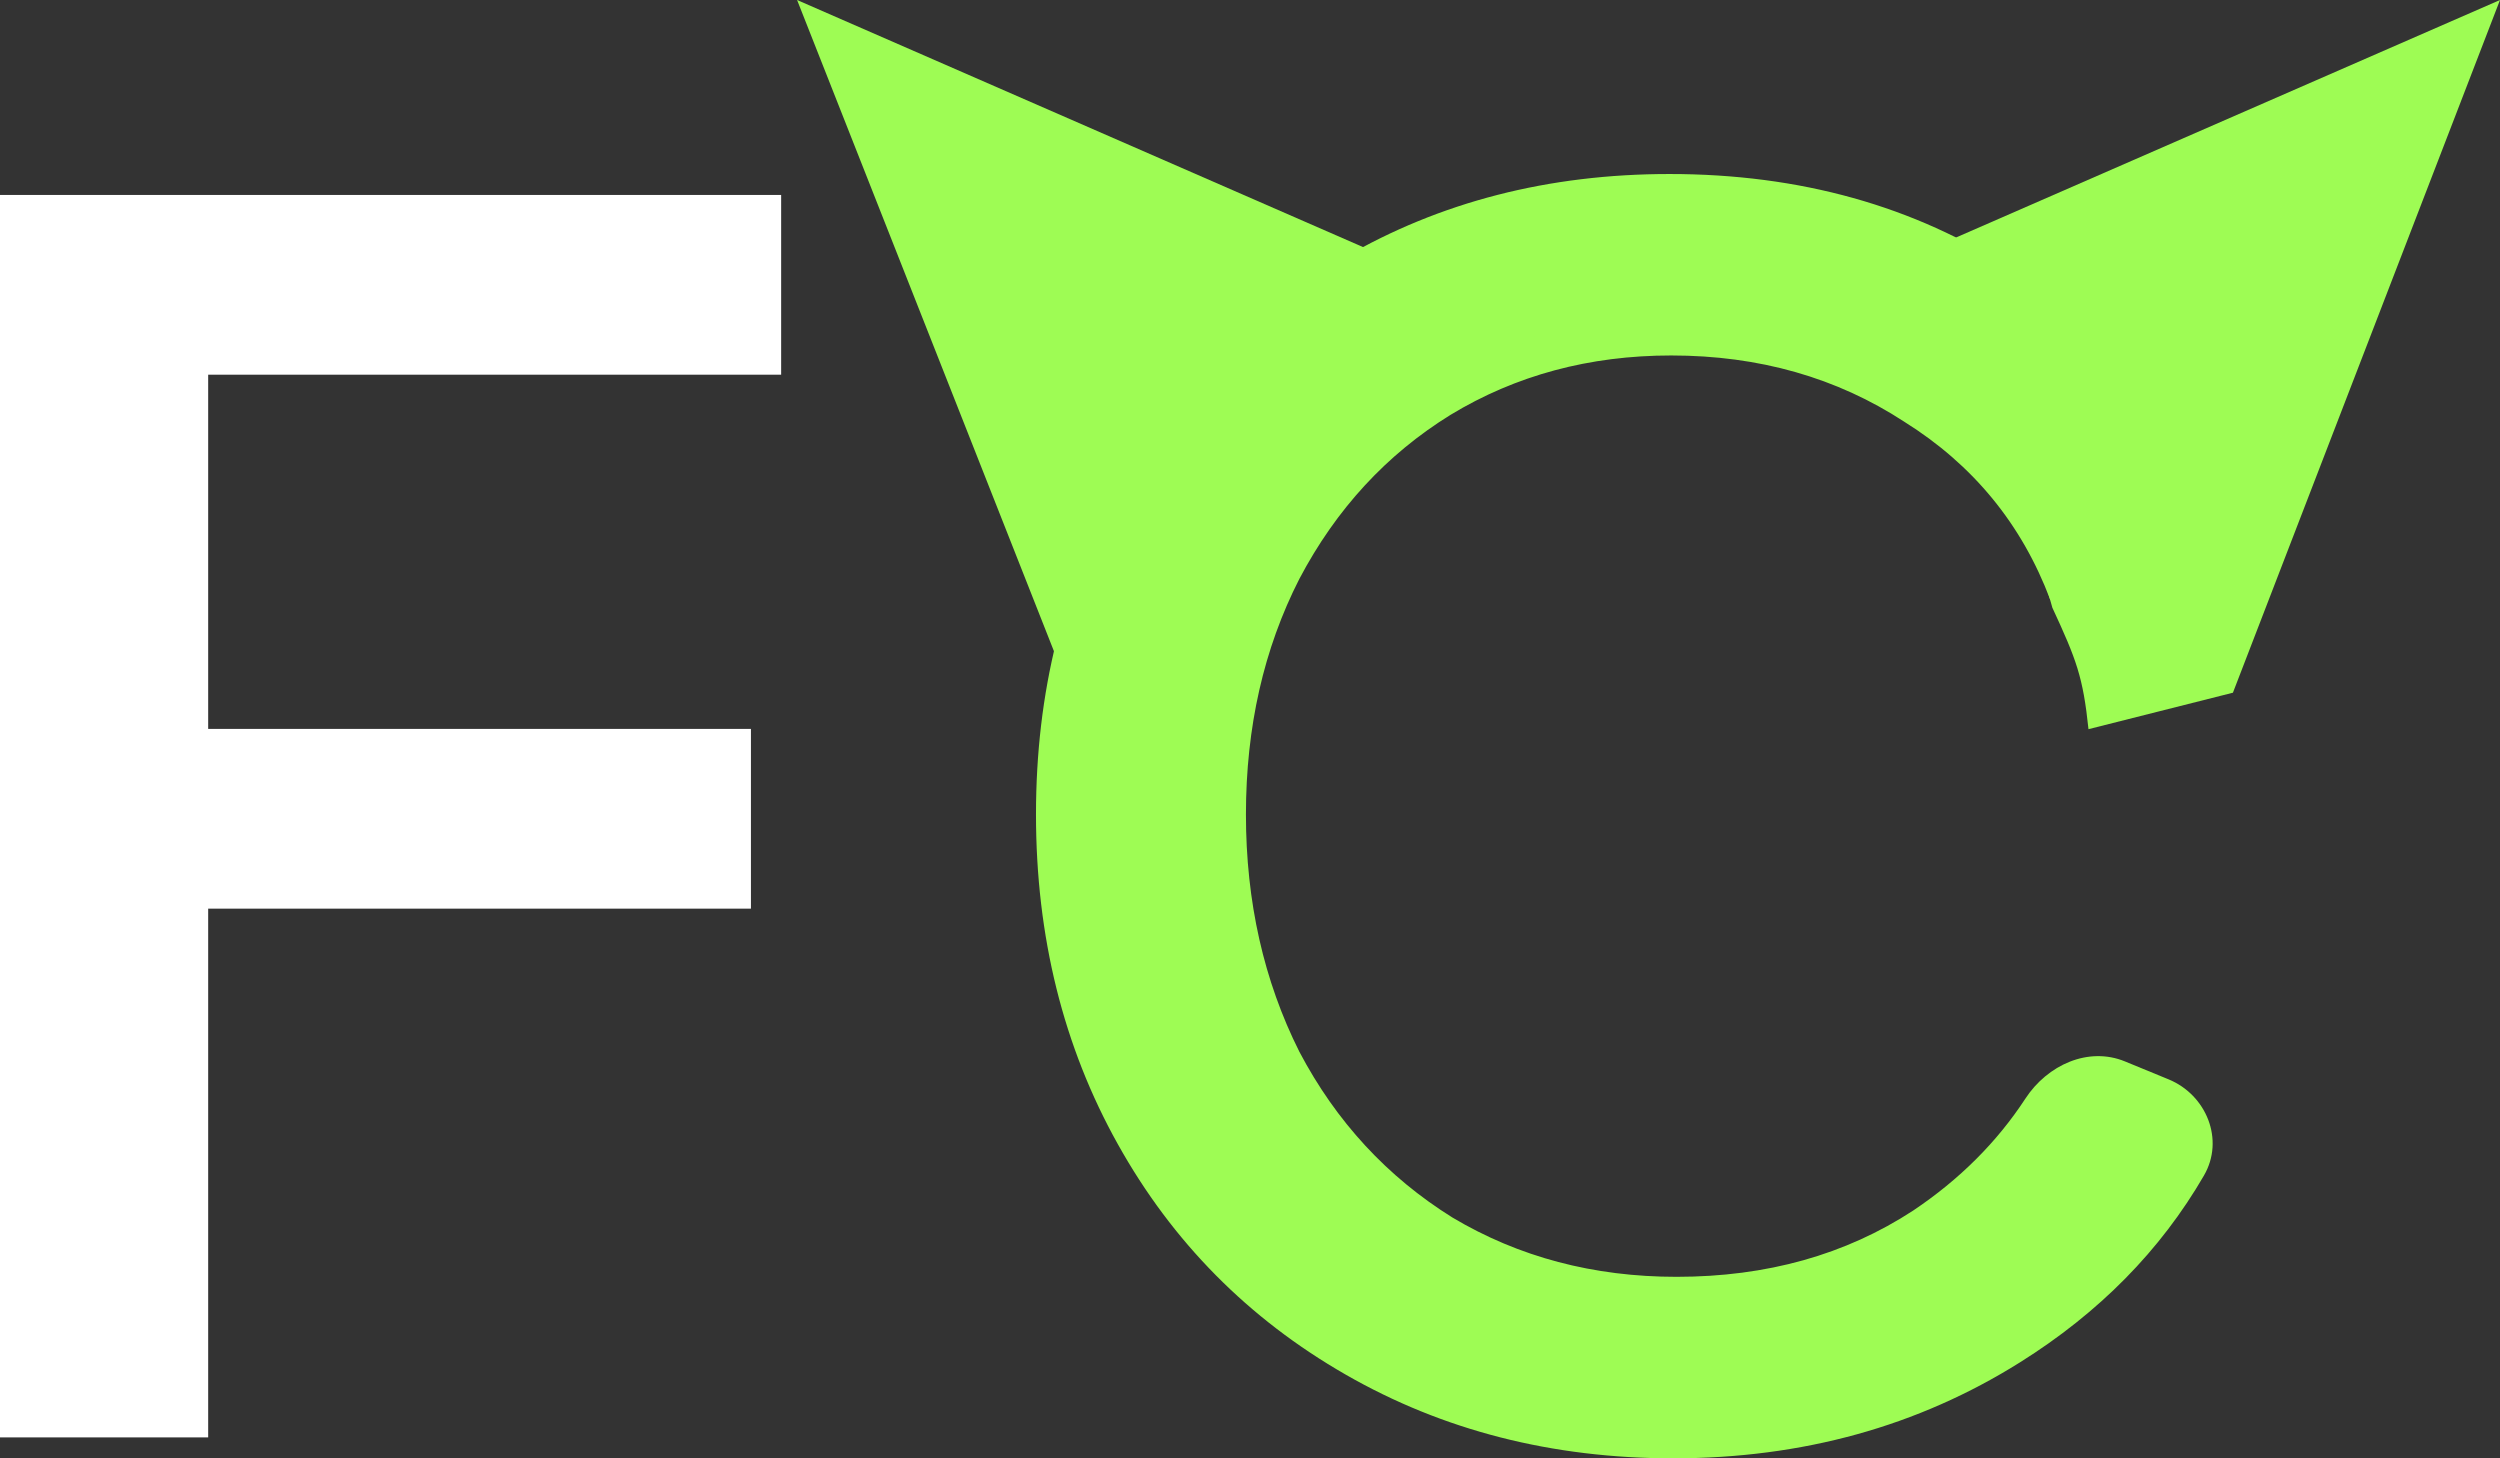 <svg width="48" height="28" viewBox="0 0 48 28" fill="none" xmlns="http://www.w3.org/2000/svg">
<rect x="0" y="0" width="48" height="28" fill="#333333" stroke="none"/>
<path d="M0 3.743H14.998V7.194H3.997V13.995H14.418V17.446H3.997V27.598H0V3.743Z" fill="white"/>
<path d="M32.122 28C29.799 28 27.703 27.464 25.836 26.392C23.968 25.32 22.51 23.846 21.463 21.969C20.415 20.093 19.891 17.982 19.891 15.637C19.891 13.292 20.415 11.192 21.463 9.338C22.51 7.462 23.957 5.999 25.802 4.949C27.646 3.877 29.73 3.341 32.054 3.341C34.559 3.341 36.757 3.955 38.648 5.184C40.561 6.412 41.927 8.054 42.747 10.109L39.365 11.516C38.818 10.064 37.885 8.925 36.563 8.098C35.265 7.25 33.773 6.825 32.088 6.825C30.516 6.825 29.104 7.205 27.852 7.964C26.622 8.724 25.654 9.774 24.948 11.114C24.264 12.454 23.922 13.962 23.922 15.637C23.922 17.312 24.264 18.831 24.948 20.194C25.654 21.534 26.633 22.595 27.886 23.376C29.161 24.136 30.596 24.515 32.19 24.515C33.921 24.515 35.436 24.091 36.734 23.242C37.623 22.646 38.34 21.93 38.887 21.094C39.311 20.445 40.098 20.09 40.801 20.38L41.638 20.724C42.361 21.022 42.716 21.88 42.316 22.57C41.482 24.008 40.305 25.204 38.784 26.157C36.825 27.386 34.605 28 32.122 28Z" fill="#9EFC54"/>
<path d="M15.304 0L27.165 5.178H31.652L26.926 7.933L20.918 14.233L15.304 0Z" fill="#9EFC54"/>
<path d="M48 0L36.14 5.178H31.652L38.481 8.4L39.405 11.667C39.868 12.666 39.994 12.996 40.099 14L42.872 13.3L48 0Z" fill="#9EFC54"/>
</svg>
